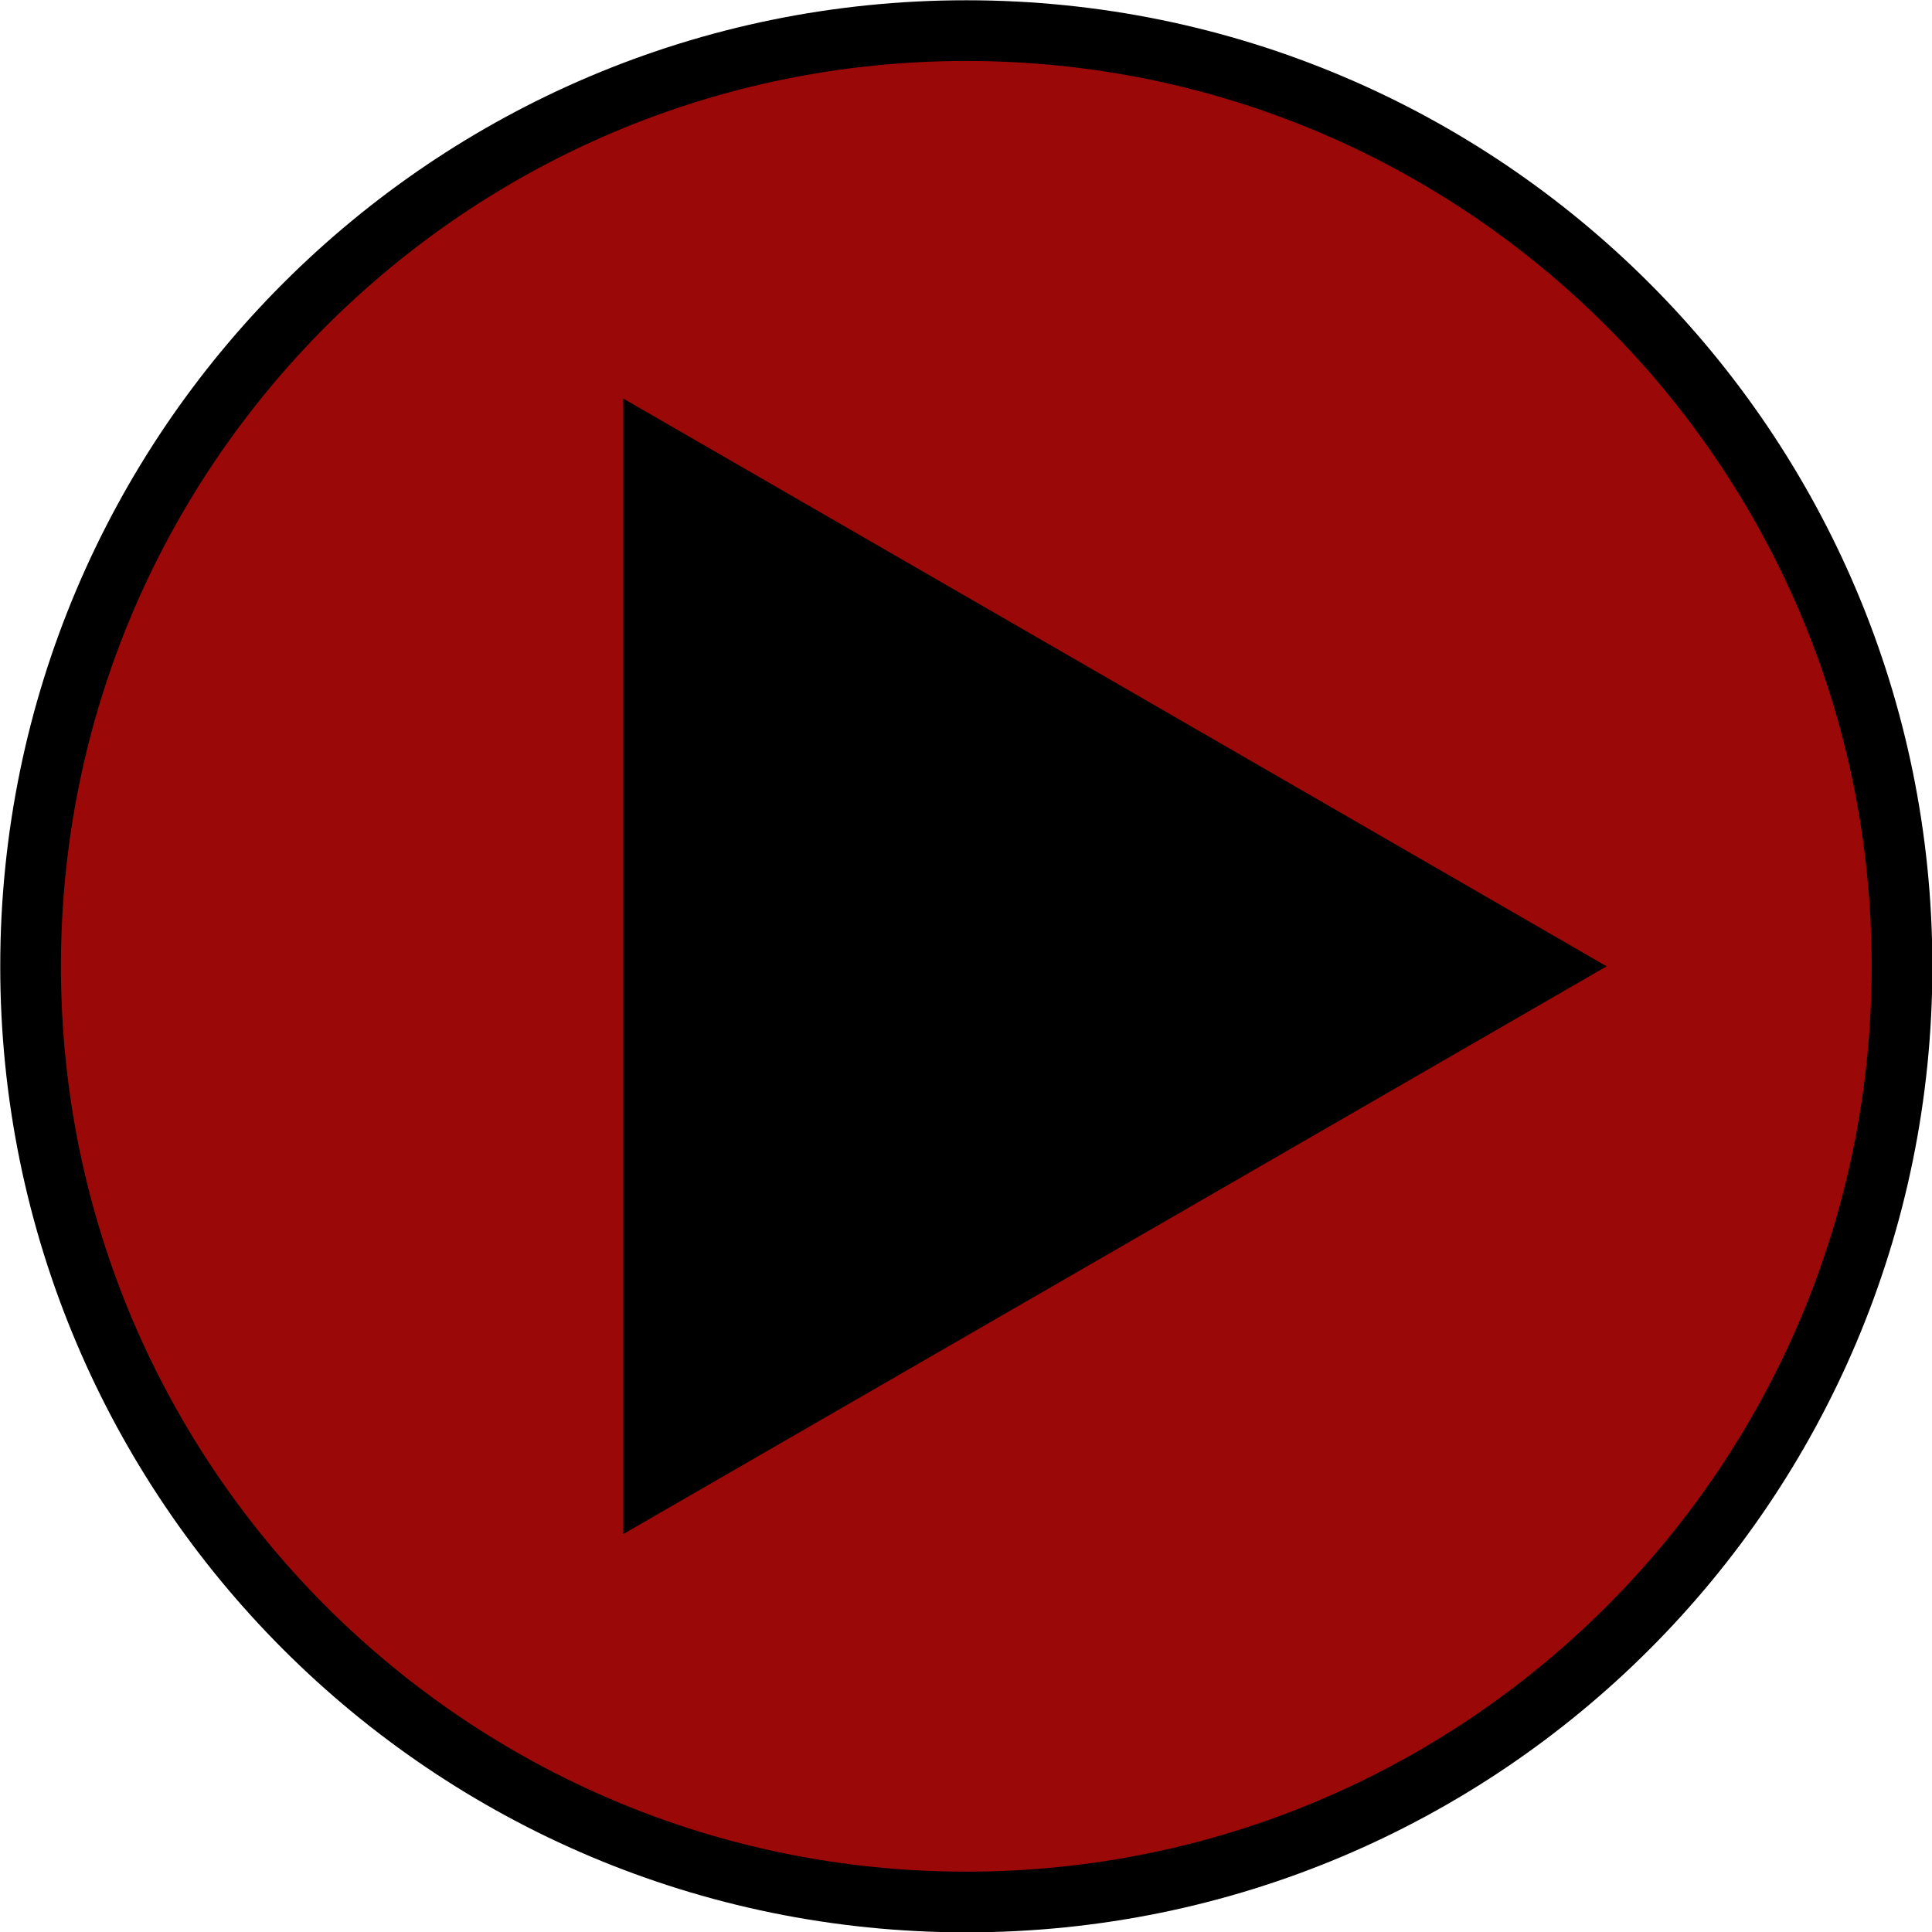 <?xml version="1.0" encoding="UTF-8" standalone="no"?><svg xmlns="http://www.w3.org/2000/svg" xmlns:xlink="http://www.w3.org/1999/xlink" fill="#000000" height="318.3" preserveAspectRatio="xMidYMid meet" version="1" viewBox="53.4 53.4 318.3 318.3" width="318.3" zoomAndPan="magnify"><g><g id="change1_1"><path d="M 366.762 212.602 C 366.762 297.738 297.742 366.758 212.605 366.758 C 127.461 366.758 58.441 297.738 58.441 212.602 C 58.441 127.461 127.461 58.445 212.605 58.445 C 297.742 58.445 366.762 127.461 366.762 212.602" fill="#9b0808"/></g><g id="change2_1"><path d="M 366.762 212.602 L 361.762 212.602 C 361.758 253.805 345.074 291.062 318.074 318.07 C 291.066 345.07 253.809 361.754 212.605 361.758 C 171.395 361.754 134.137 345.07 107.129 318.07 C 80.125 291.062 63.441 253.805 63.438 212.602 C 63.441 171.395 80.125 134.137 107.129 107.133 C 134.137 80.133 171.395 63.445 212.605 63.445 C 253.809 63.445 291.066 80.133 318.074 107.133 C 345.074 134.137 361.758 171.395 361.762 212.602 L 371.762 212.602 C 371.766 168.664 353.938 128.844 325.145 100.059 C 296.359 71.266 256.539 53.441 212.605 53.445 C 168.664 53.441 128.844 71.266 100.059 100.059 C 71.262 128.844 53.438 168.664 53.441 212.602 C 53.438 256.535 71.262 296.355 100.059 325.141 C 128.844 353.934 168.664 371.758 212.605 371.758 C 256.539 371.758 296.359 353.934 325.145 325.141 C 353.938 296.355 371.766 256.535 371.762 212.602 L 366.762 212.602" fill="#000000"/></g><g id="change2_2"><path d="M 156.082 212.602 L 156.082 119.062 L 237.102 165.824 L 318.102 212.602 L 237.102 259.371 L 156.082 306.141 L 156.082 212.602" fill="#000000"/></g></g></svg>
